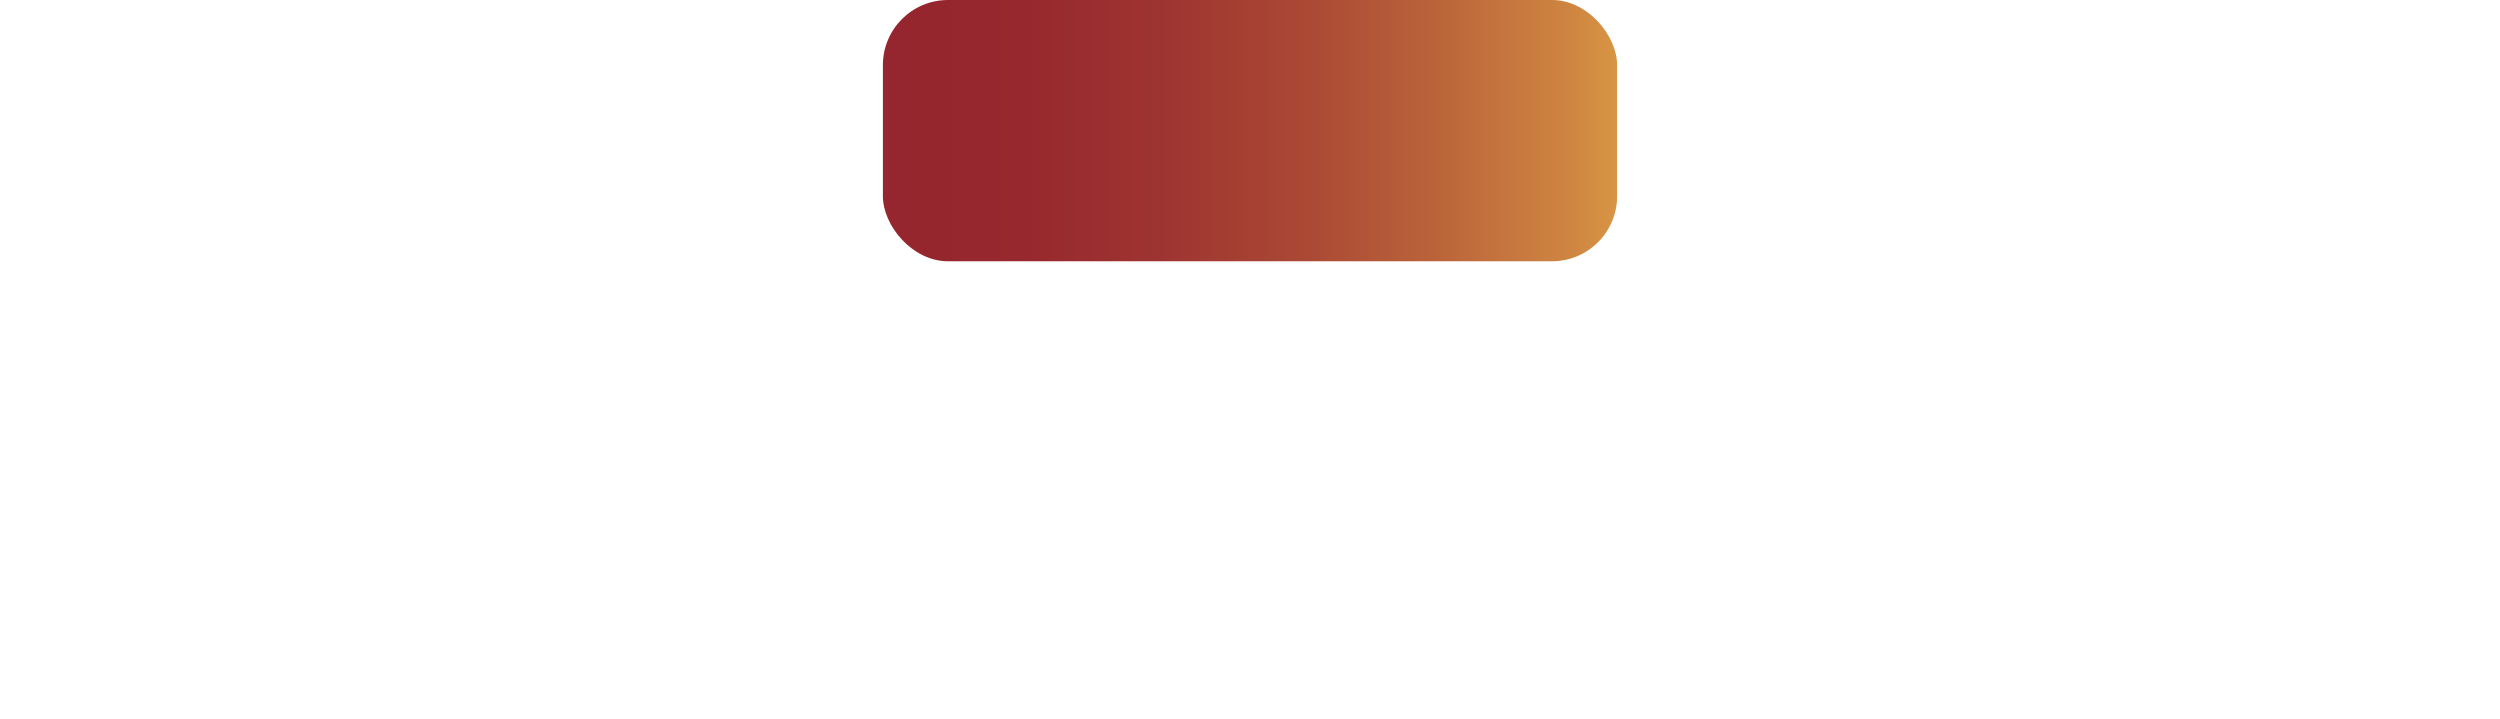 <?xml version="1.0" encoding="UTF-8"?>
<svg id="_圖層_1" data-name=" 圖層 1" xmlns="http://www.w3.org/2000/svg" xmlns:xlink="http://www.w3.org/1999/xlink" viewBox="0 0 1920 552">
  <defs>
    <style>
      .cls-1 {
        fill: url(#_未命名漸層);
      }
    </style>
    <linearGradient id="_未命名漸層" data-name="未命名漸層" x1="678.06" y1="811.68" x2="1241.94" y2="811.68" gradientTransform="translate(0 912) scale(1 -1)" gradientUnits="userSpaceOnUse">
      <stop offset="0" stop-color="#95252e"/>
      <stop offset=".19" stop-color="#97282e"/>
      <stop offset=".38" stop-color="#9e3431"/>
      <stop offset=".57" stop-color="#aa4834"/>
      <stop offset=".75" stop-color="#ba633a"/>
      <stop offset=".94" stop-color="#cf8641"/>
      <stop offset="1" stop-color="#d89544"/>
    </linearGradient>
  </defs>
  <rect class="cls-1" x="678.06" width="563.88" height="200.65" rx="50" ry="50"/>
</svg>